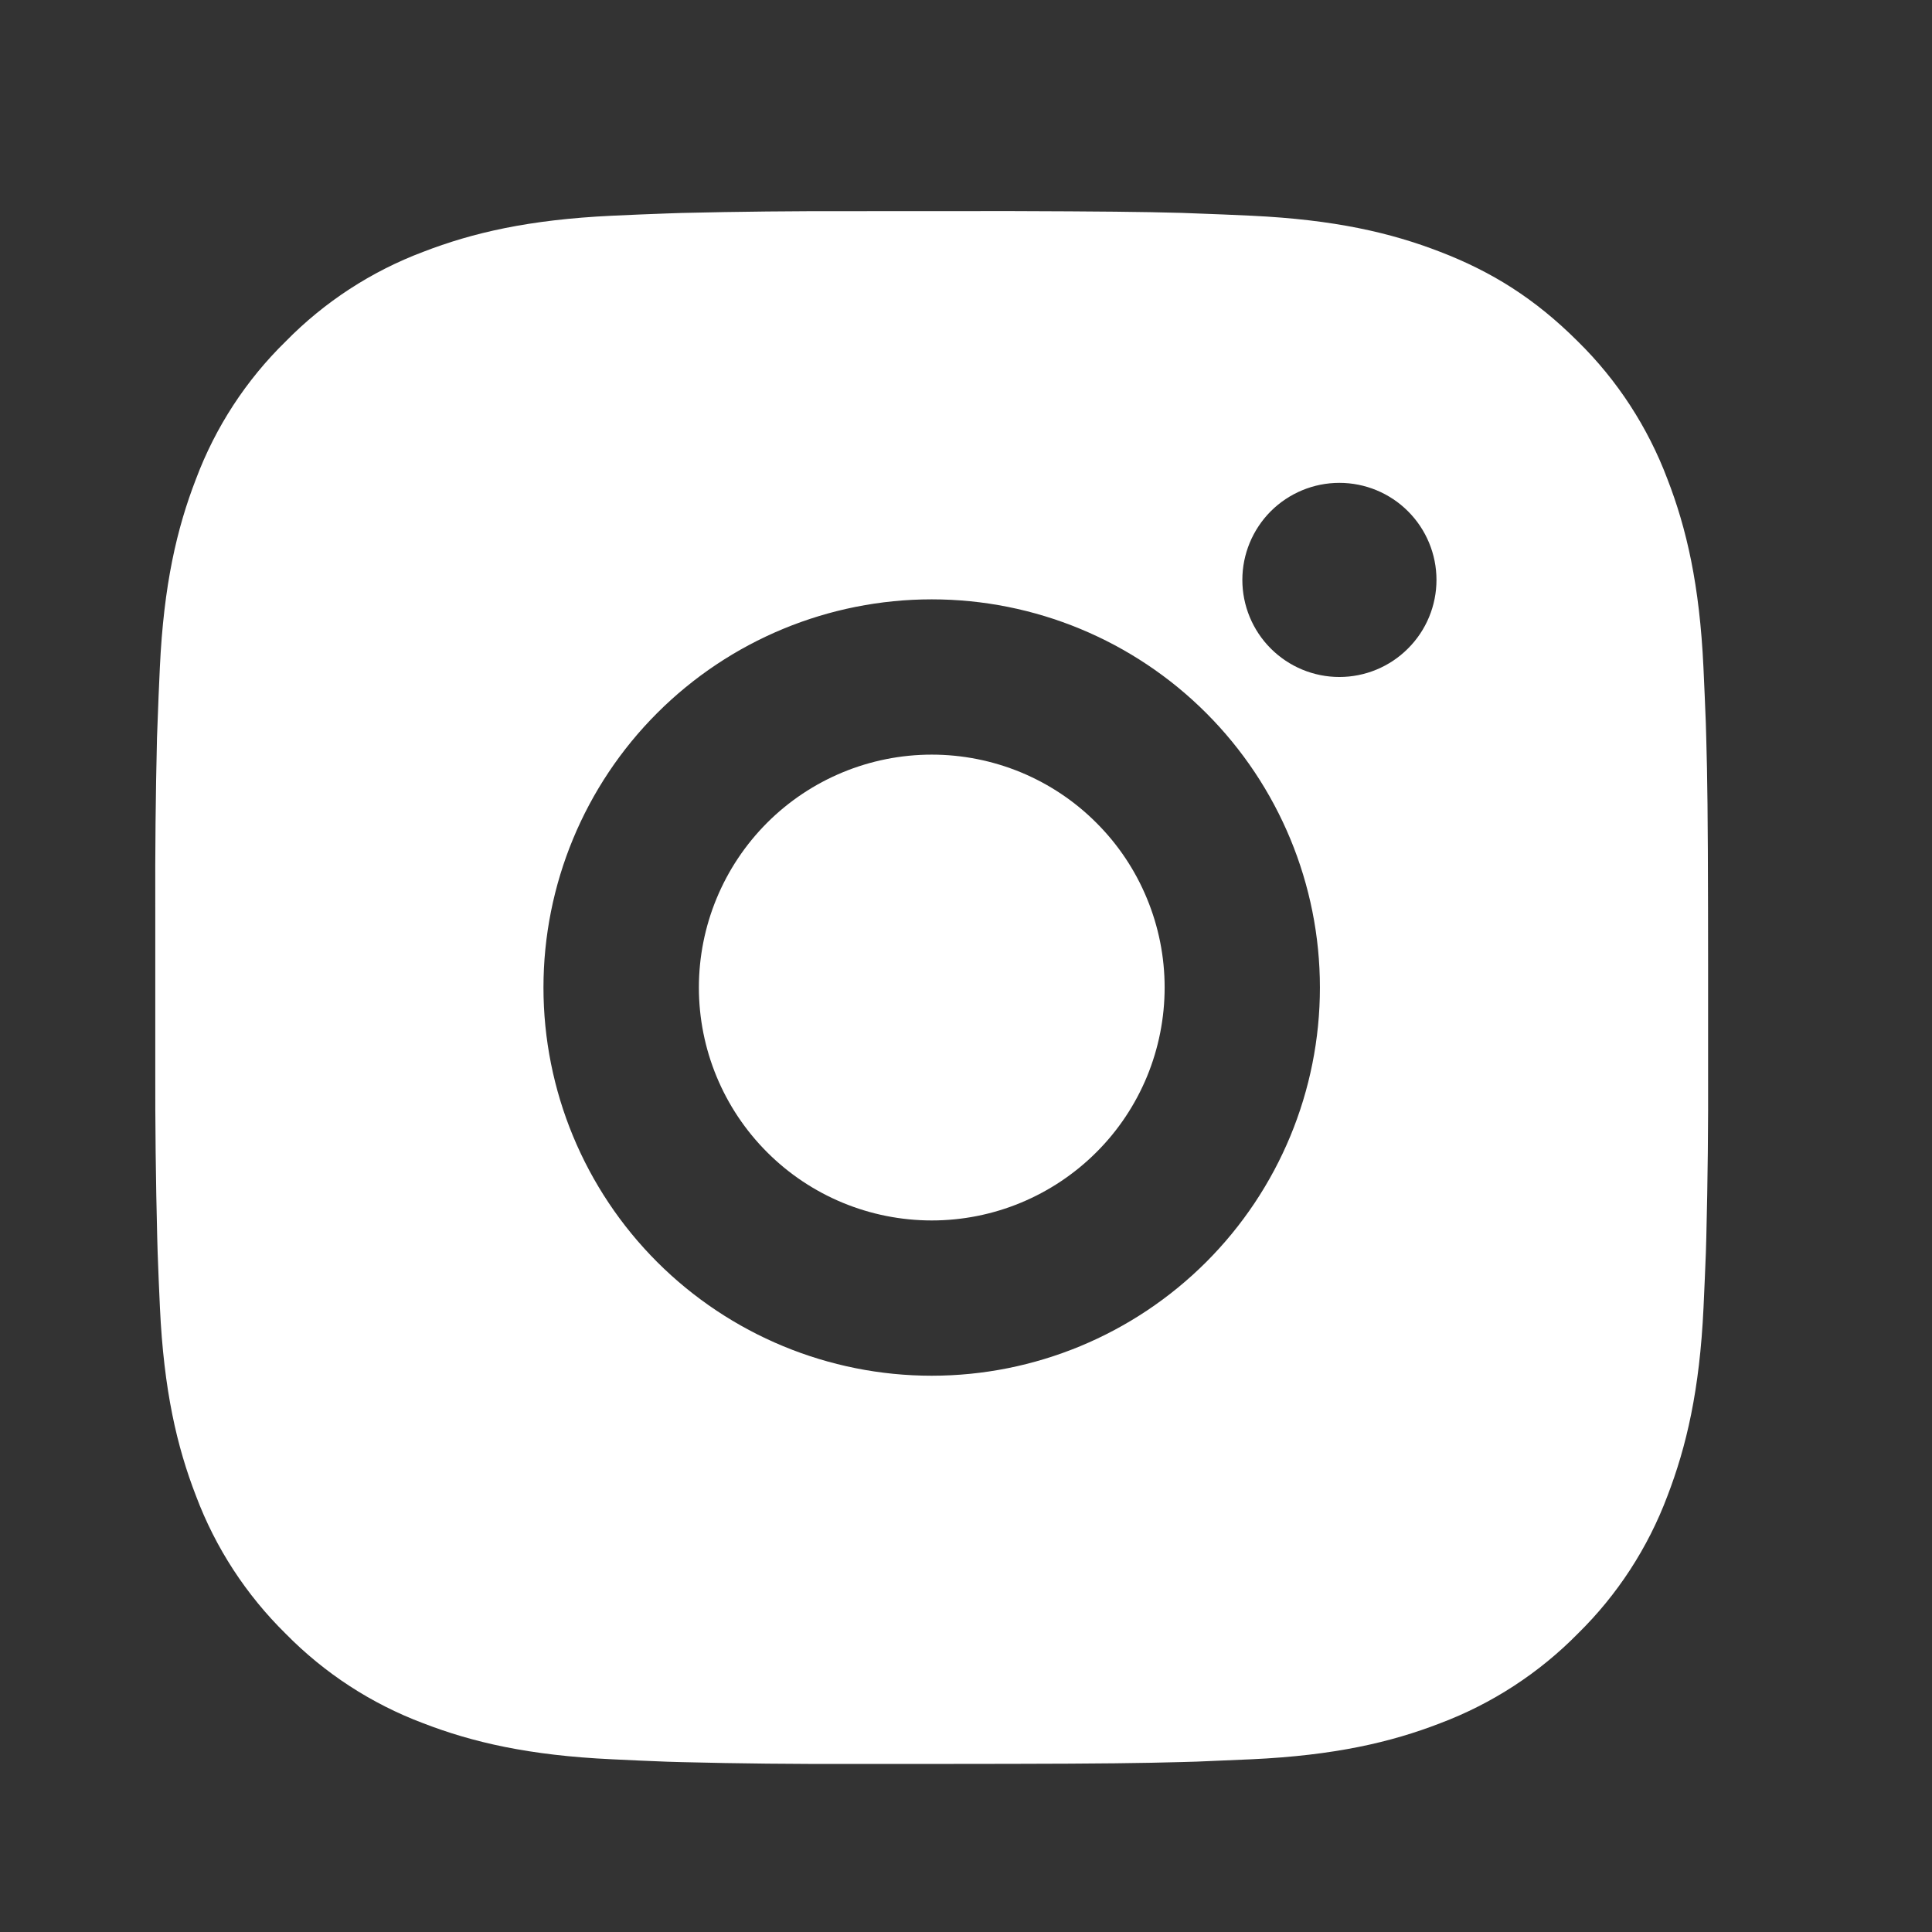 <svg width="27" height="27" viewBox="0 0 27 27" fill="none" xmlns="http://www.w3.org/2000/svg">
<rect x="0" y="0" width="27" height="27" fill="#333333" stroke="none"/>
<path d="M14.136 2.95C15.357 2.954 15.976 2.96 16.511 2.975L16.722 2.983C16.965 2.991 17.204 3.002 17.494 3.015C18.649 3.07 19.436 3.252 20.128 3.52C20.844 3.796 21.447 4.169 22.05 4.771C22.602 5.313 23.029 5.97 23.302 6.694C23.57 7.385 23.752 8.173 23.806 9.328C23.819 9.617 23.83 9.857 23.839 10.101L23.845 10.311C23.861 10.845 23.868 11.465 23.87 12.685L23.871 13.495V14.916C23.874 15.708 23.866 16.499 23.846 17.29L23.84 17.501C23.831 17.745 23.82 17.985 23.807 18.273C23.753 19.429 23.568 20.216 23.302 20.908C23.03 21.632 22.603 22.289 22.05 22.831C21.508 23.382 20.852 23.809 20.128 24.082C19.436 24.35 18.649 24.532 17.494 24.586C17.237 24.598 16.979 24.609 16.722 24.619L16.511 24.625C15.976 24.64 15.357 24.648 14.136 24.65L13.327 24.651H11.906C11.114 24.654 10.323 24.646 9.531 24.626L9.321 24.62C9.063 24.61 8.805 24.599 8.548 24.586C7.394 24.532 6.606 24.35 5.913 24.082C5.189 23.81 4.534 23.383 3.992 22.831C3.44 22.288 3.012 21.632 2.74 20.908C2.472 20.217 2.289 19.429 2.235 18.273C2.223 18.016 2.212 17.758 2.203 17.501L2.197 17.29C2.177 16.499 2.168 15.708 2.17 14.916V12.685C2.167 11.894 2.175 11.102 2.194 10.311L2.202 10.101C2.21 9.857 2.221 9.617 2.234 9.328C2.288 8.173 2.471 7.386 2.739 6.694C3.011 5.969 3.439 5.312 3.993 4.771C4.534 4.219 5.19 3.792 5.913 3.52C6.606 3.252 7.392 3.07 8.548 3.015C8.837 3.002 9.078 2.991 9.321 2.983L9.531 2.976C10.322 2.957 11.114 2.949 11.905 2.951L14.136 2.95ZM13.021 8.376C11.582 8.376 10.202 8.947 9.184 9.965C8.167 10.982 7.595 12.362 7.595 13.801C7.595 15.24 8.167 16.62 9.184 17.637C10.202 18.654 11.582 19.226 13.021 19.226C14.46 19.226 15.839 18.654 16.857 17.637C17.874 16.62 18.446 15.24 18.446 13.801C18.446 12.362 17.874 10.982 16.857 9.965C15.839 8.947 14.46 8.376 13.021 8.376ZM13.021 10.546C13.448 10.546 13.871 10.63 14.266 10.793C14.661 10.957 15.02 11.196 15.322 11.499C15.625 11.801 15.865 12.16 16.028 12.555C16.192 12.95 16.276 13.373 16.276 13.8C16.276 14.228 16.192 14.651 16.029 15.046C15.865 15.441 15.626 15.8 15.323 16.102C15.021 16.404 14.662 16.644 14.267 16.808C13.872 16.972 13.449 17.056 13.022 17.056C12.158 17.056 11.33 16.713 10.72 16.102C10.11 15.492 9.767 14.664 9.767 13.801C9.767 12.938 10.11 12.11 10.72 11.499C11.33 10.889 12.158 10.546 13.022 10.546M18.718 6.748C18.358 6.748 18.014 6.891 17.759 7.145C17.505 7.4 17.362 7.745 17.362 8.104C17.362 8.464 17.505 8.809 17.759 9.063C18.014 9.318 18.358 9.461 18.718 9.461C19.078 9.461 19.423 9.318 19.677 9.063C19.932 8.809 20.075 8.464 20.075 8.104C20.075 7.745 19.932 7.4 19.677 7.145C19.423 6.891 19.078 6.748 18.718 6.748Z" fill="white"/>
</svg>
